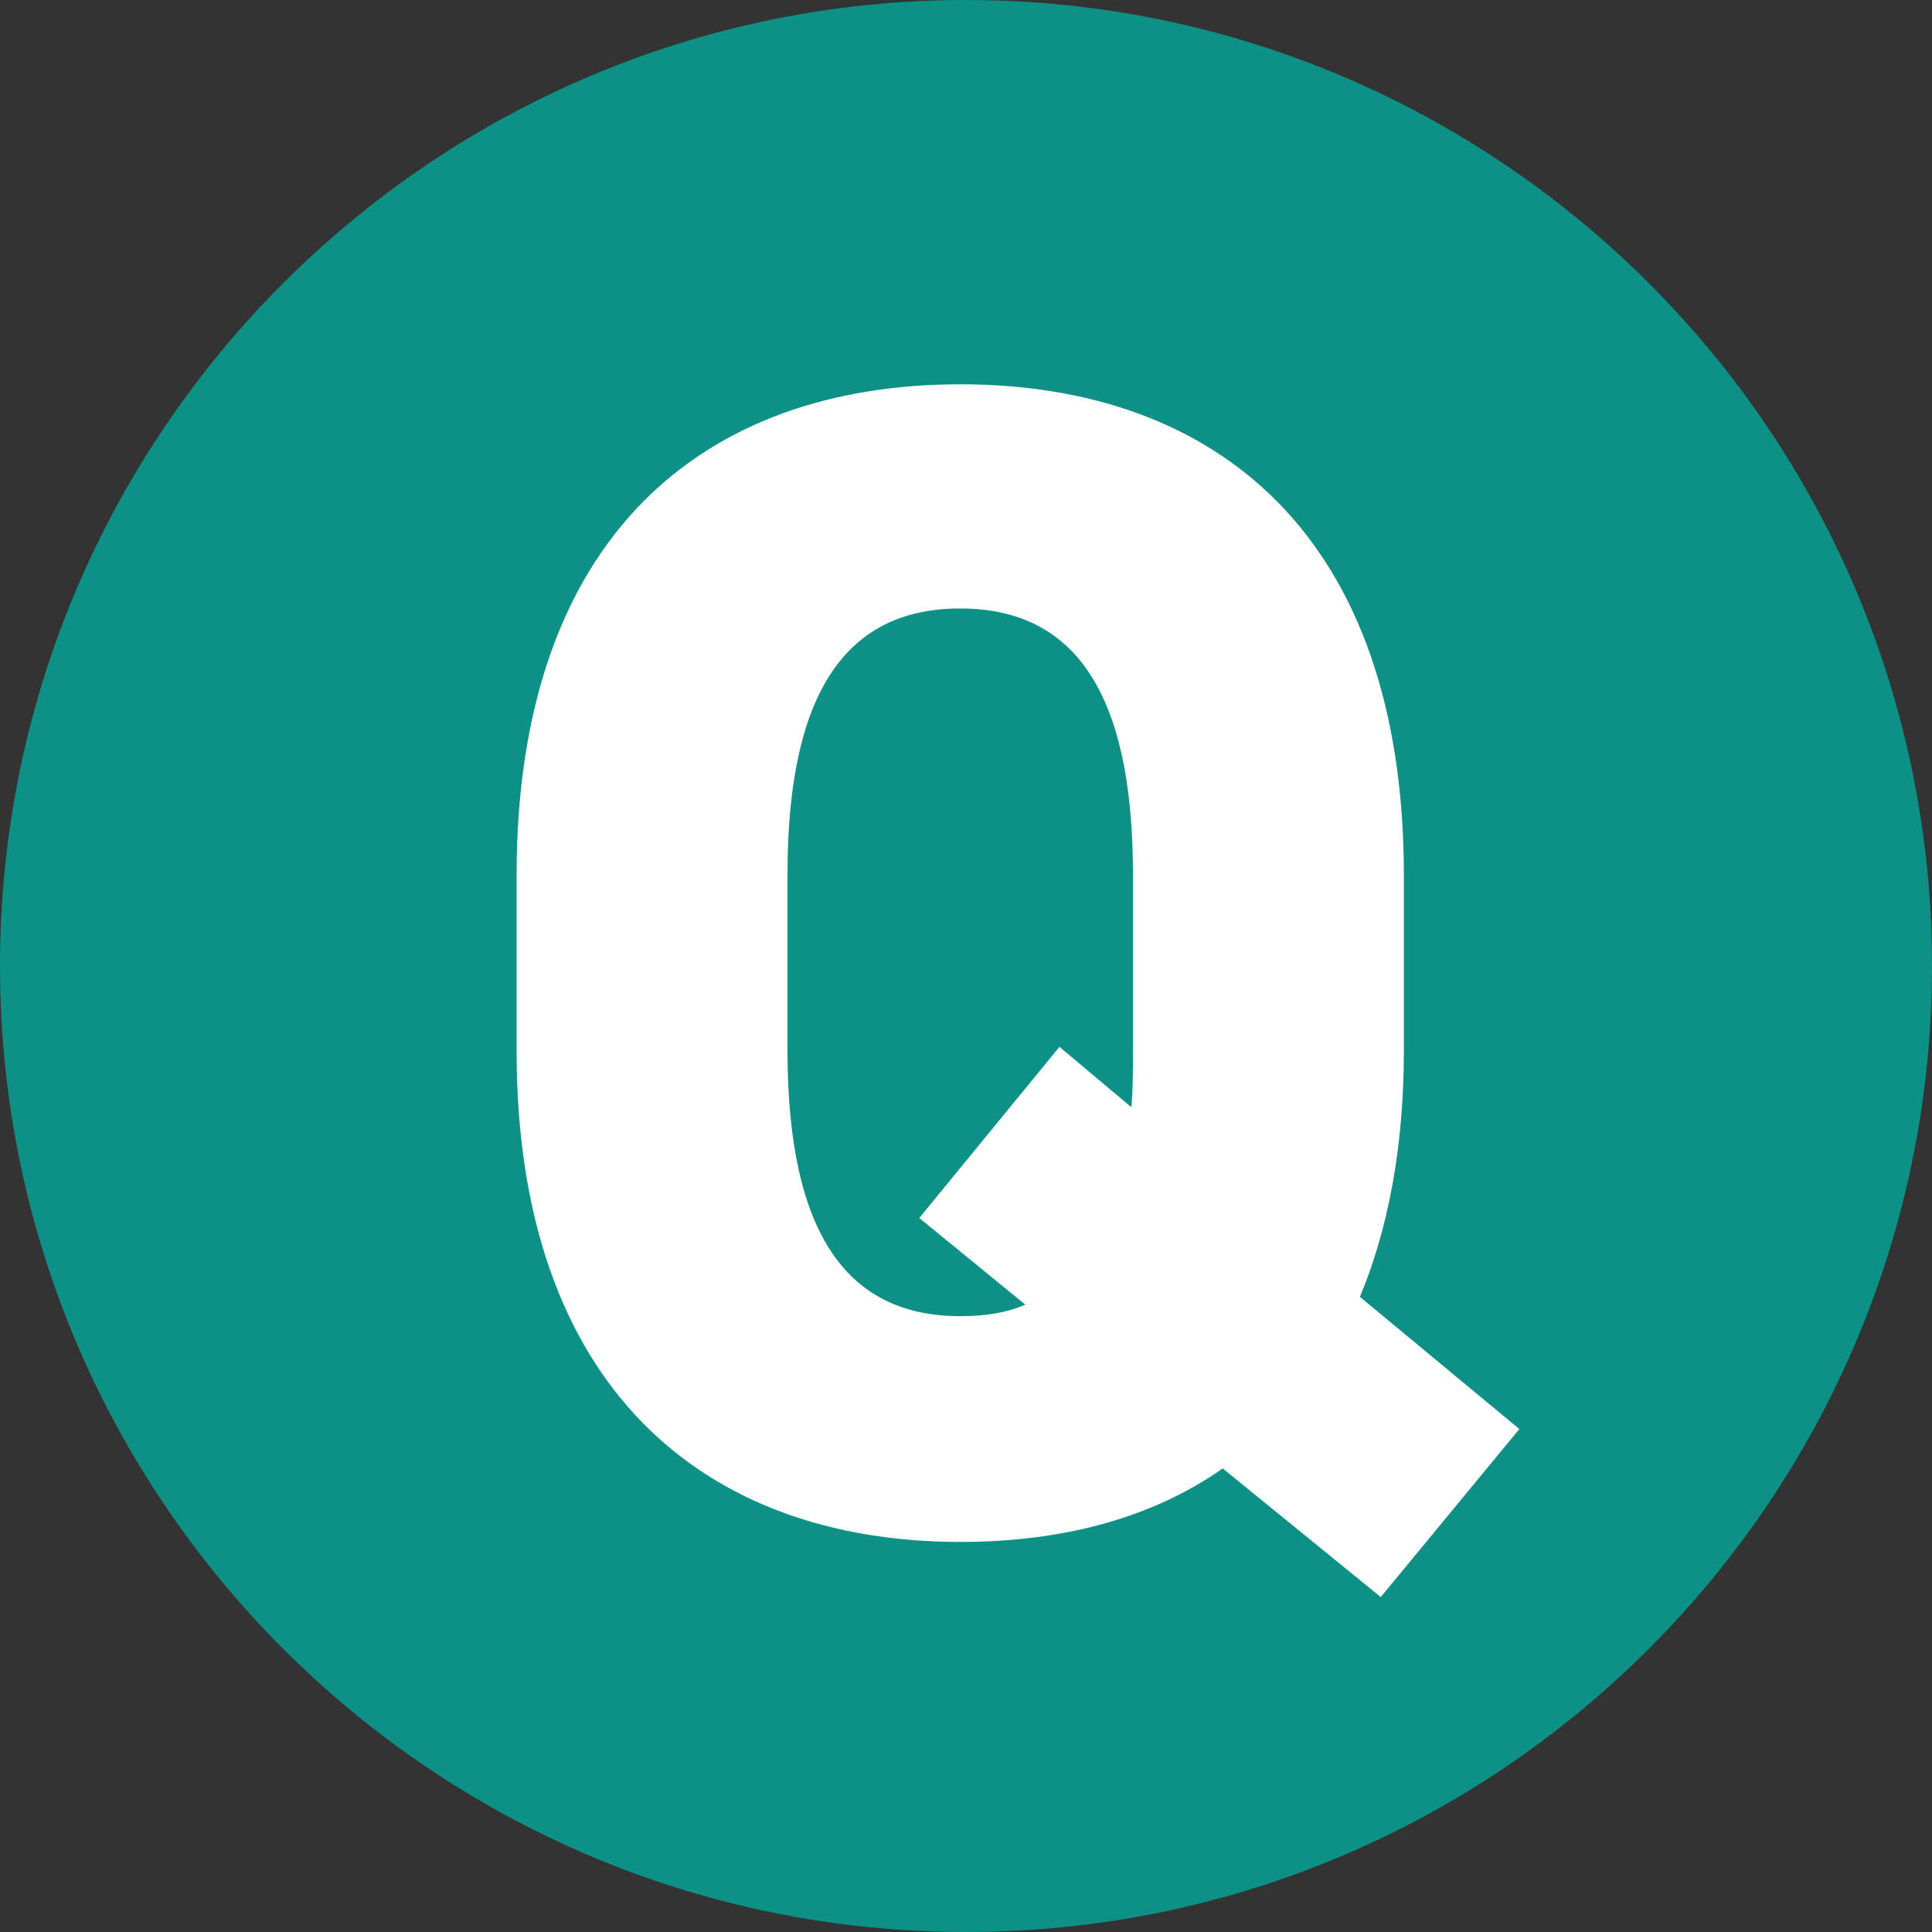 <?xml version="1.0" encoding="UTF-8"?><svg id="_レイヤー_2" xmlns="http://www.w3.org/2000/svg" viewBox="0 0 36.8 36.8"><rect x="0" y="0" width="36.8" height="36.8" fill="#333333" stroke="none"/><defs><style>.cls-1{fill:#fff;}.cls-2{fill:#0d9186;}</style></defs><g id="_レイヤー_1-2"><g><path class="cls-2" d="M18.4,0C8.25,0,0,8.25,0,18.4s8.25,18.4,18.4,18.4,18.4-8.25,18.4-18.4S28.55,0,18.4,0Z"/><path class="cls-1" d="M25.9,24.7l3.04,2.52-2.64,3.2-3.01-2.45c-1.37,.96-3.08,1.4-5,1.4-4.88,0-8.45-2.95-8.45-9.35v-3.35c0-6.46,3.57-9.35,8.45-9.35s8.45,2.89,8.45,9.35v3.35c0,1.86-.31,3.42-.84,4.69Zm-10.9-4.69c0,3.51,1.15,5.06,3.29,5.06,.47,0,.87-.06,1.24-.22l-2.02-1.65,2.67-3.26,1.37,1.15c.03-.34,.03-.71,.03-1.09v-3.35c0-3.51-1.15-5.06-3.29-5.06s-3.29,1.55-3.29,5.06v3.35Z"/></g></g></svg>
